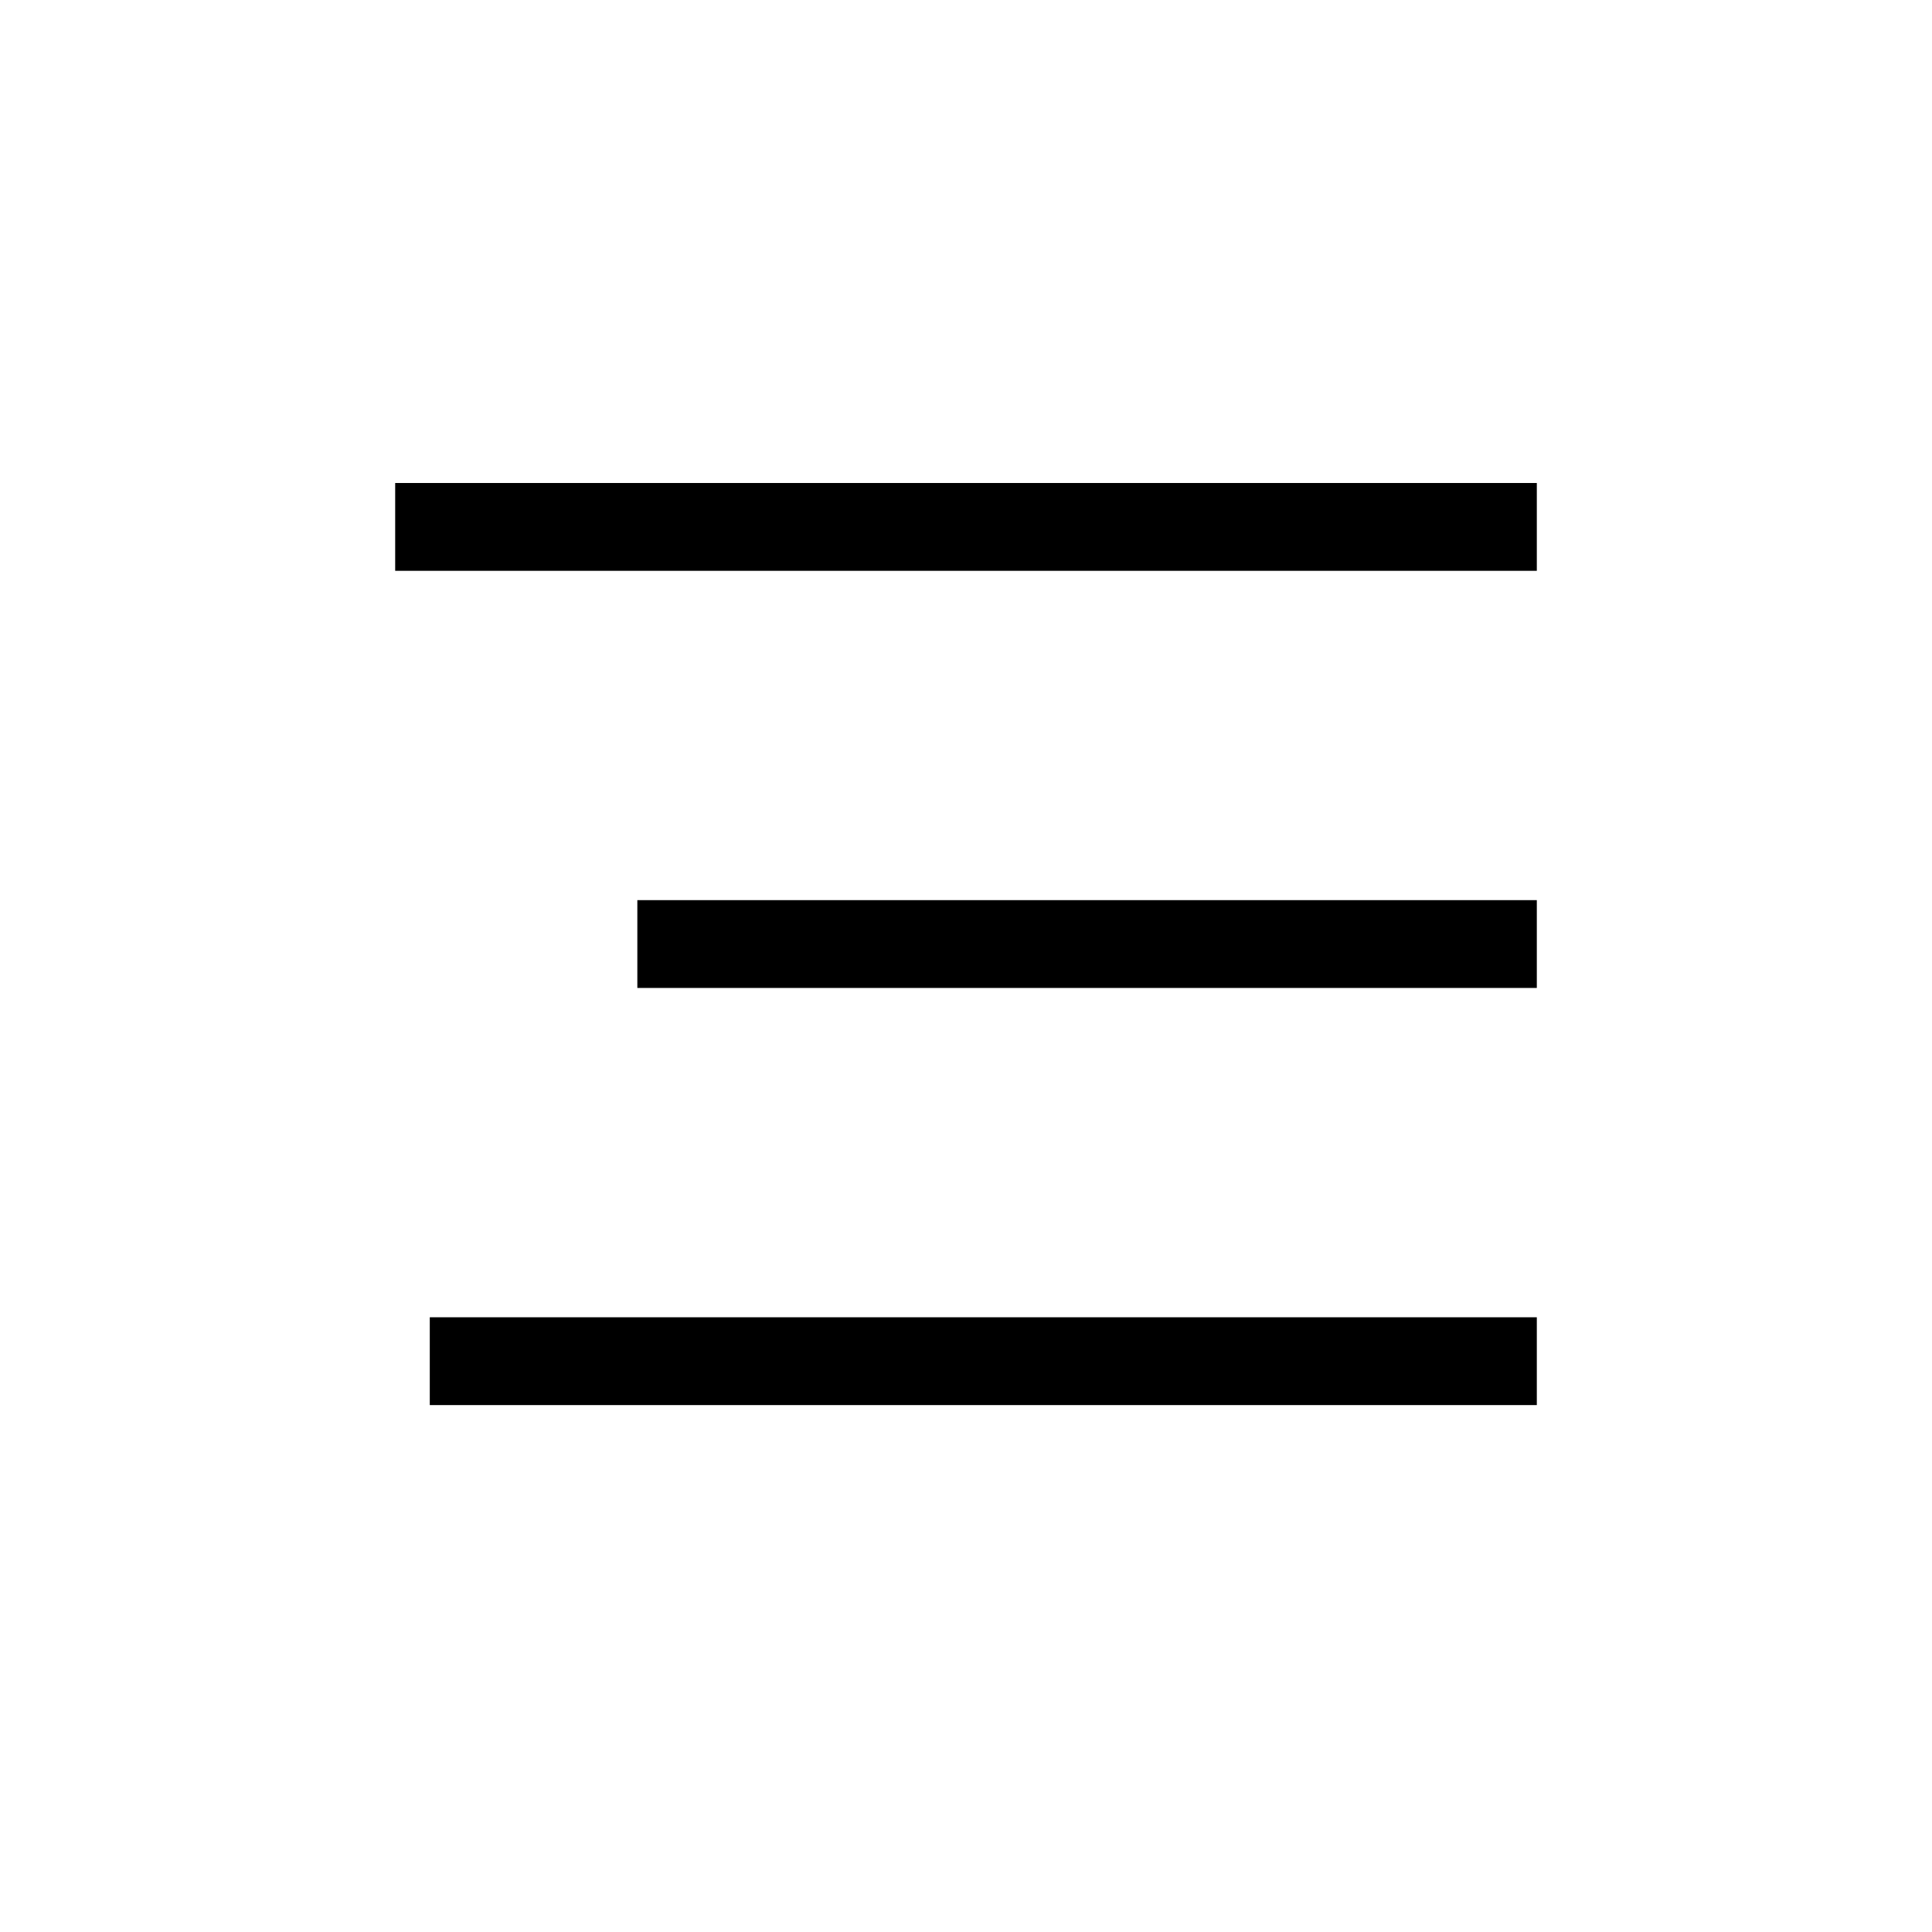 <?xml version="1.0" encoding="UTF-8"?> <svg xmlns="http://www.w3.org/2000/svg" width="44" height="44" viewBox="0 0 44 44" fill="none"><path d="M9 12H35M9.788 31H35M14.515 21.5H35" stroke="black" stroke-width="2"></path></svg> 
